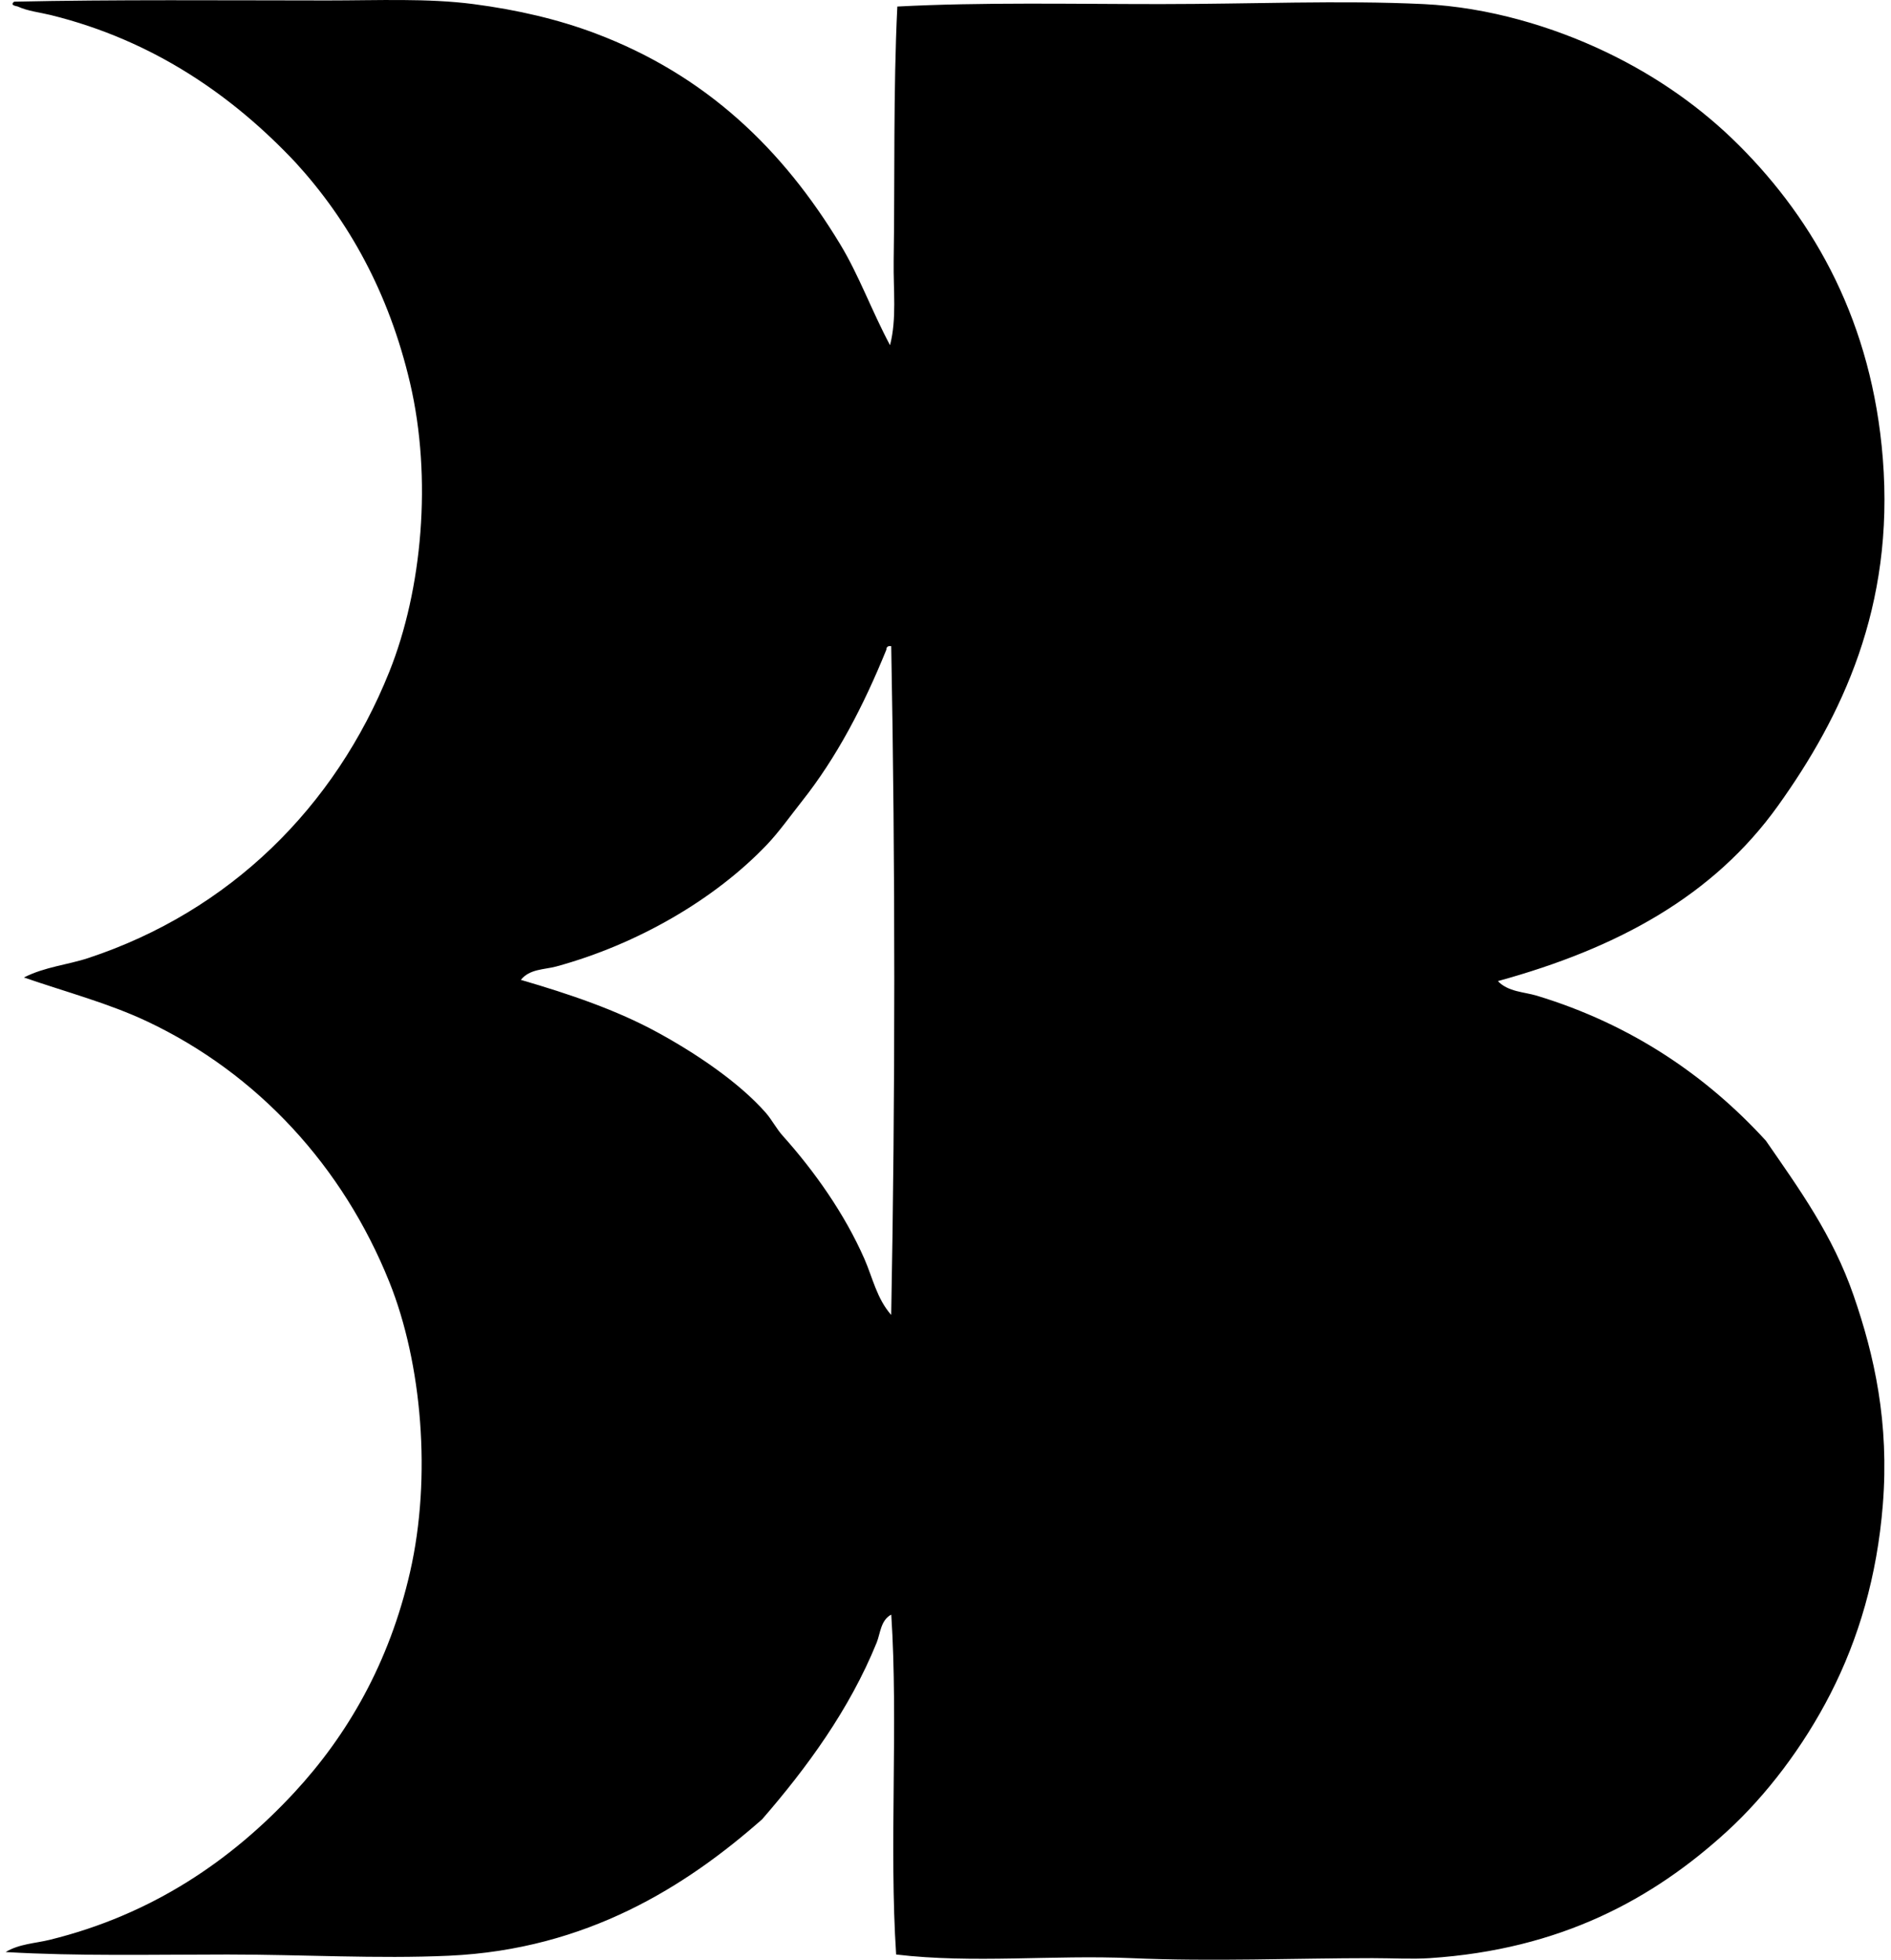 <svg xmlns="http://www.w3.org/2000/svg" width="193" height="200" fill="none" viewBox="0 0 193 200">
  <path fill="#000" fill-rule="evenodd" d="M90.838 35.23c.698-2.693.329-5.626.372-8.58.124-8.123-.045-17.509.374-25.983 8.668-.455 17.822-.25 26.855-.25 9.164 0 18.446-.407 26.854 0 6.696.323 13.227 2.327 18.525 4.848 5.357 2.55 9.902 5.801 13.677 9.574 7.771 7.774 13.57 18.128 14.669 31.95 1.21 15.167-4.215 26.38-10.693 35.436-6.574 9.189-16.316 14.53-28.593 17.9 1.046 1.107 2.681 1.099 3.977 1.491 9.626 2.918 17.315 8.168 23.373 14.795 3.419 4.95 6.817 9.622 8.952 15.791 2.117 6.115 3.661 12.987 2.984 21.385-.586 7.284-2.469 13.649-5.344 19.27-2.749 5.372-6.539 10.367-10.569 14.051-7.541 6.892-16.96 12.049-30.336 12.928-1.812.119-3.754 0-5.841 0-7.944 0-16.282.366-24.617 0-7.986-.351-16.109.566-23.994-.371-.728-11.001.225-23.682-.498-34.688-1.084.559-1.114 1.933-1.49 2.86-2.78 6.842-7.133 12.775-11.689 18.027-7.736 6.822-17.863 13.278-31.95 13.924-7.3.334-14.925-.123-22.626-.123-7.58 0-15.174.184-22.633-.251 1.37-.836 3.035-.889 4.475-1.243 10.53-2.582 18.61-8.158 24.99-15.043 5.407-5.839 9.684-13.196 11.812-22.504 2.213-9.692 1.21-21.309-2.115-29.588-4.72-11.764-13.414-21.264-24.74-26.605-3.909-1.842-8.184-2.969-12.557-4.475 2.132-1.091 4.472-1.288 6.586-1.99 14.41-4.768 25.165-15.382 30.708-29.215 3.358-8.376 4.386-19.74 2.115-29.465-2.165-9.26-6.316-16.632-11.688-22.504C23.87 9.887 15.76 4.142 5.175 1.536 4.09 1.268 2.828 1.137 1.82.667 1.727.622.936.564 1.45.17 11.517-.055 23.013.043 33.397.046c5.17 0 10.248-.238 14.92.371 4.52.589 8.676 1.569 12.433 2.984C72.107 7.68 79.906 15.273 85.74 24.91c1.948 3.218 3.199 6.756 5.099 10.32Zm.122 30.708h-.25c-.157.05-.255.16-.248.372-2.362 5.81-5.08 10.99-8.58 15.417-1.145 1.447-2.39 3.2-3.608 4.474-5.326 5.59-13.234 10.177-21.509 12.434-1.175.32-2.713.234-3.605 1.366 5 1.456 9.737 3.065 13.926 5.347 3.886 2.117 8.305 5.073 11.064 8.206.63.715 1.079 1.624 1.743 2.362 3.237 3.611 6.314 7.966 8.33 12.557.832 1.895 1.261 4.05 2.734 5.72.42-22.178.42-46.08.003-68.255Z" clip-rule="evenodd"/>
</svg>
